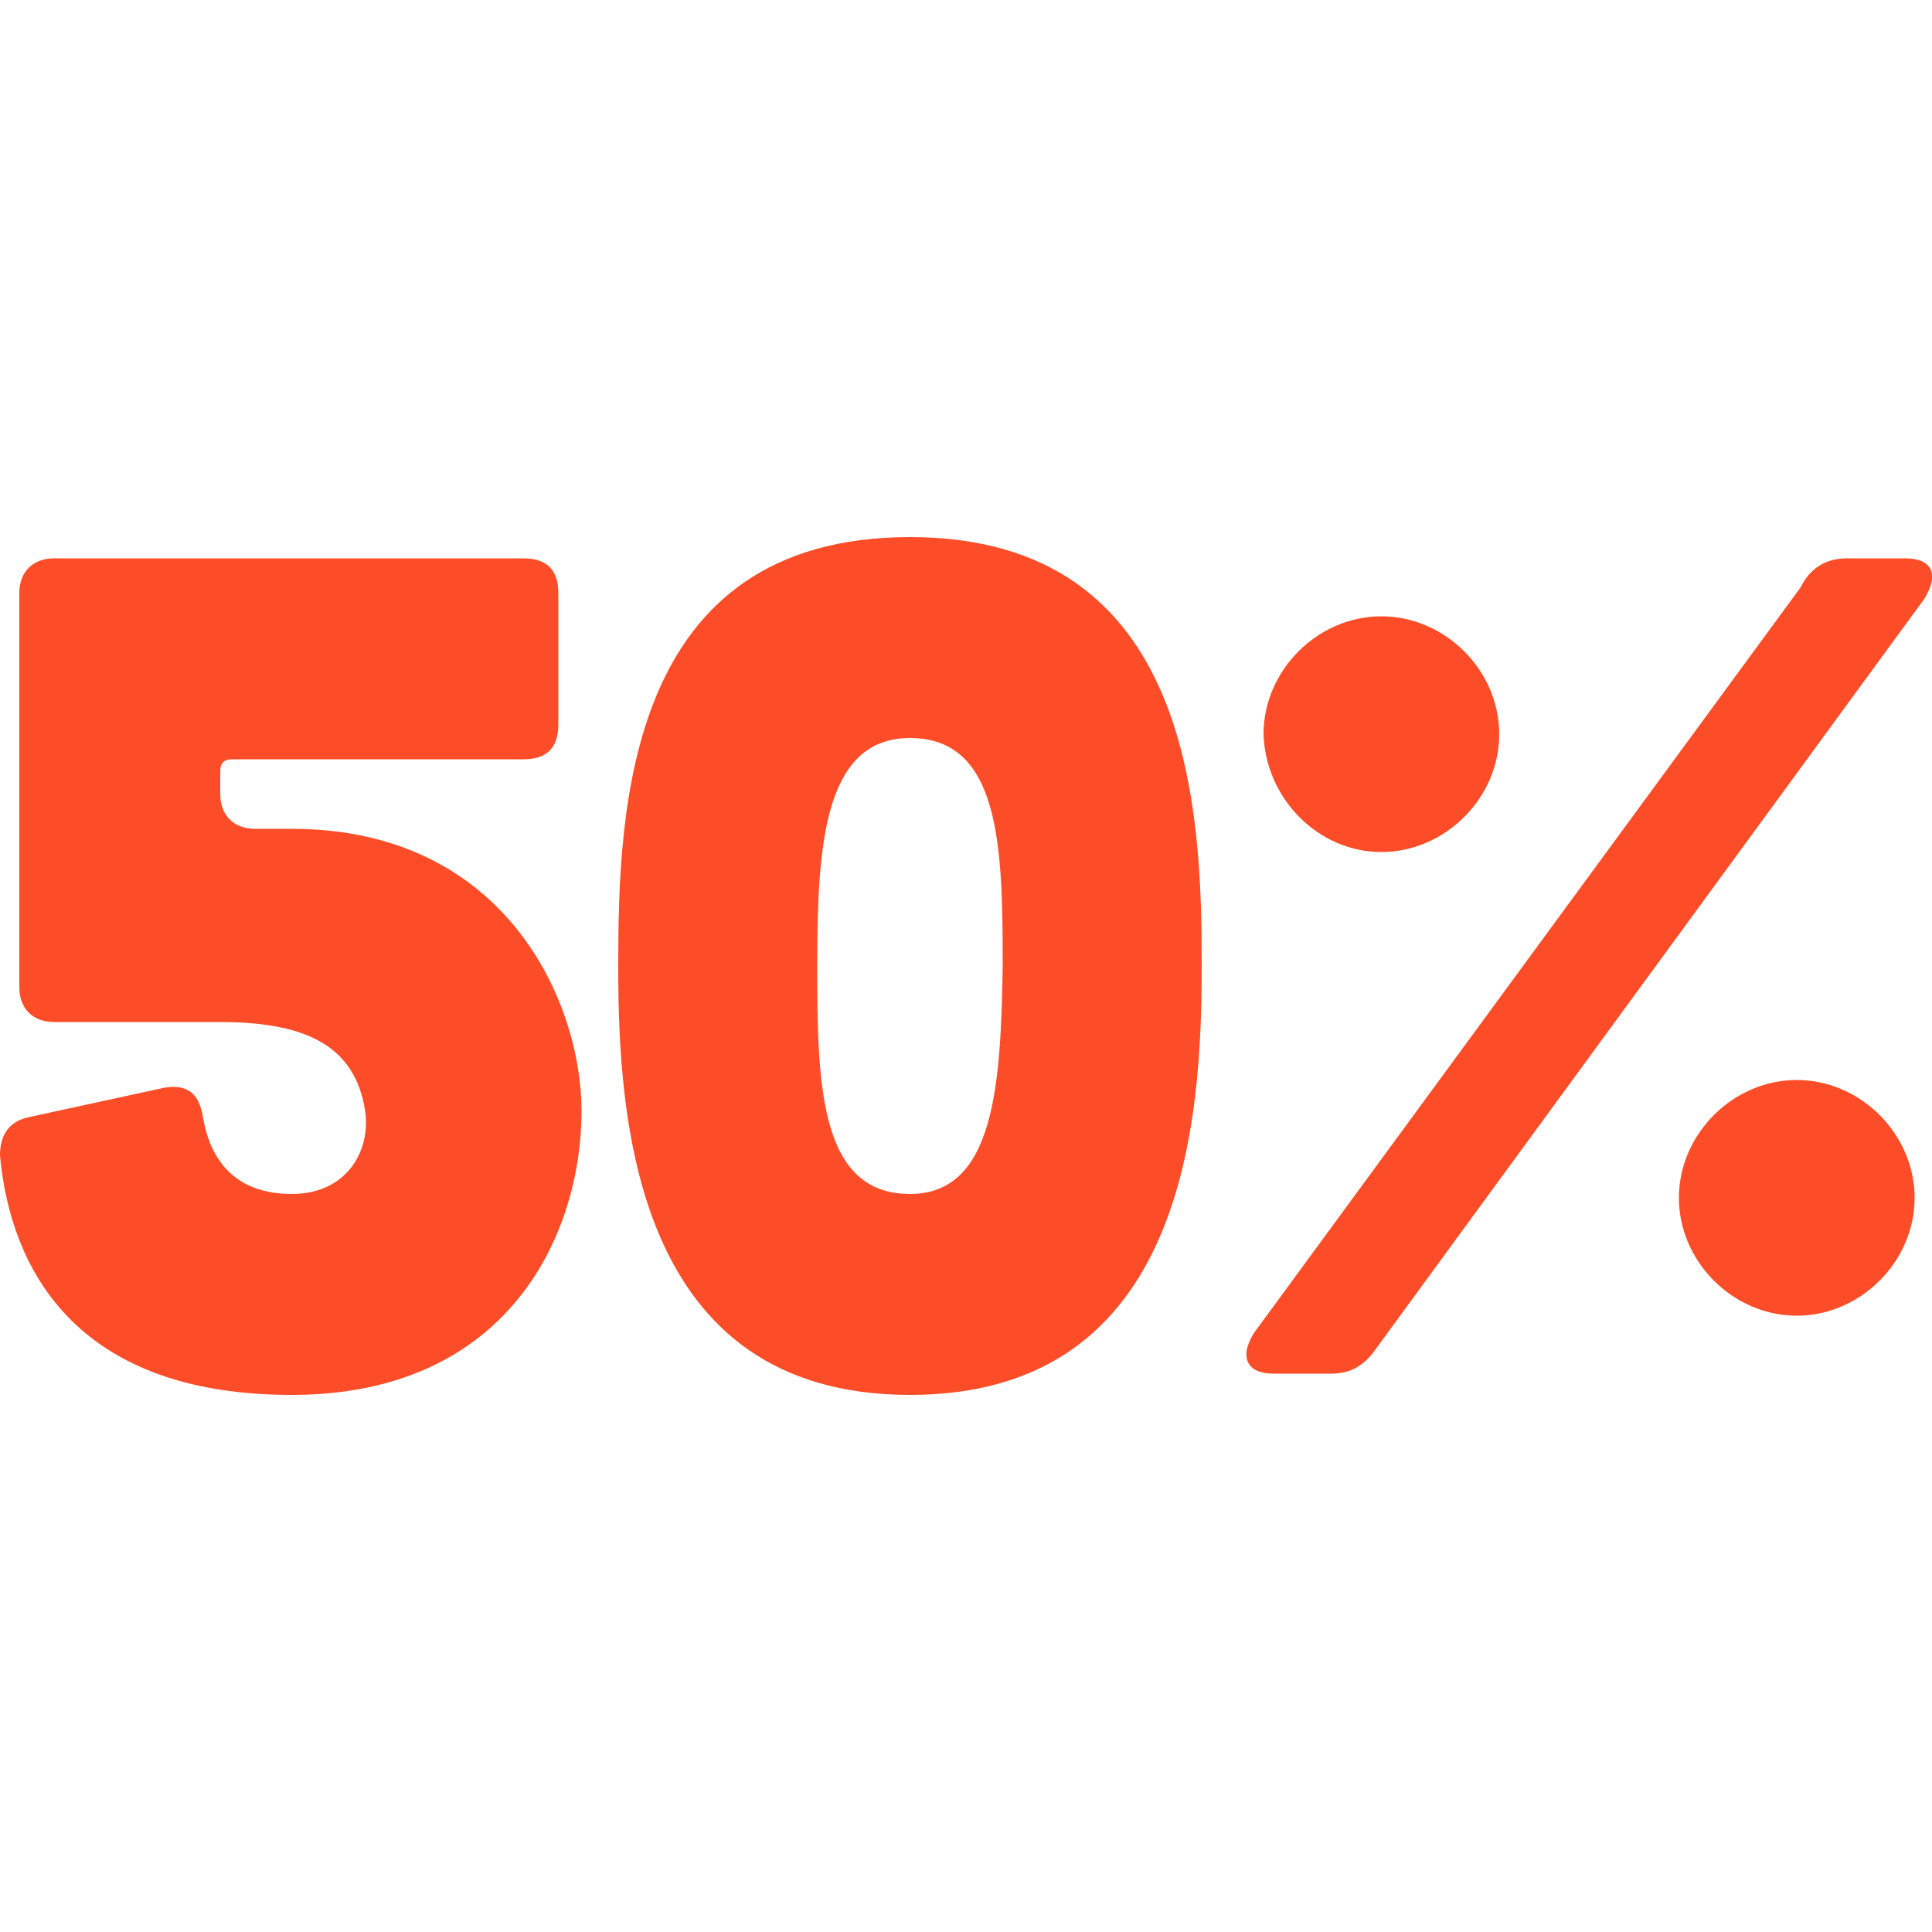 <svg enable-background="new 0 0 100 100" viewBox="0 0 100 100" xmlns="http://www.w3.org/2000/svg"><g fill="#fc4d28"><path d="m15.1 42.9h-1.9c-1.1 0-1.8-.7-1.8-1.8v-1.2c0-.4.2-.6.6-.6h15.1c1.2 0 1.8-.6 1.8-1.8v-6.8c0-1.2-.6-1.8-1.8-1.8h-24.3c-1.1 0-1.8.7-1.8 1.8v20.4c0 1.1.7 1.8 1.8 1.8h8.6c4.7 0 7 1.4 7.5 4.6.3 2-.9 4.3-3.8 4.3-2.8 0-4.2-1.6-4.6-4-.2-1.2-.8-1.7-2-1.5l-6.9 1.5c-1.1.2-1.6.9-1.6 2 .4 4.4 2.7 12.4 15.1 12.4 11.2 0 15-8.3 15-14.7 0-5.6-3.9-14.6-15-14.6z"/><path d="m71.5 44.1c3.3 0 6.1-2.8 6.1-6.1s-2.8-6.1-6.1-6.1-6.1 2.8-6.1 6.1c.1 3.3 2.8 6.1 6.1 6.1z"/><path d="m47.1 27.8c-14.7 0-15.1 14.1-15.1 22.2 0 7.9.8 22.2 15.1 22.2s15.1-14.3 15.1-22.2-.4-22.2-15.1-22.2zm0 34c-4.7 0-4.8-5.7-4.8-11.8s.3-11.8 4.8-11.8c4.7 0 4.8 5.7 4.8 11.8-.1 6.1-.4 11.8-4.8 11.8z"/><path d="m98.6 28.9h-3c-1.1 0-1.9.5-2.4 1.5l-28.3 38.6c-.8 1.3-.3 2.1 1 2.1h3c1.1 0 1.8-.5 2.4-1.4l28.3-38.7c.8-1.3.4-2.1-1-2.1z"/><path d="m93 55.9c-3.3 0-6.1 2.8-6.1 6.1s2.8 6.1 6.1 6.1 6.1-2.8 6.1-6.1-2.8-6.1-6.1-6.1z"/></g></svg>